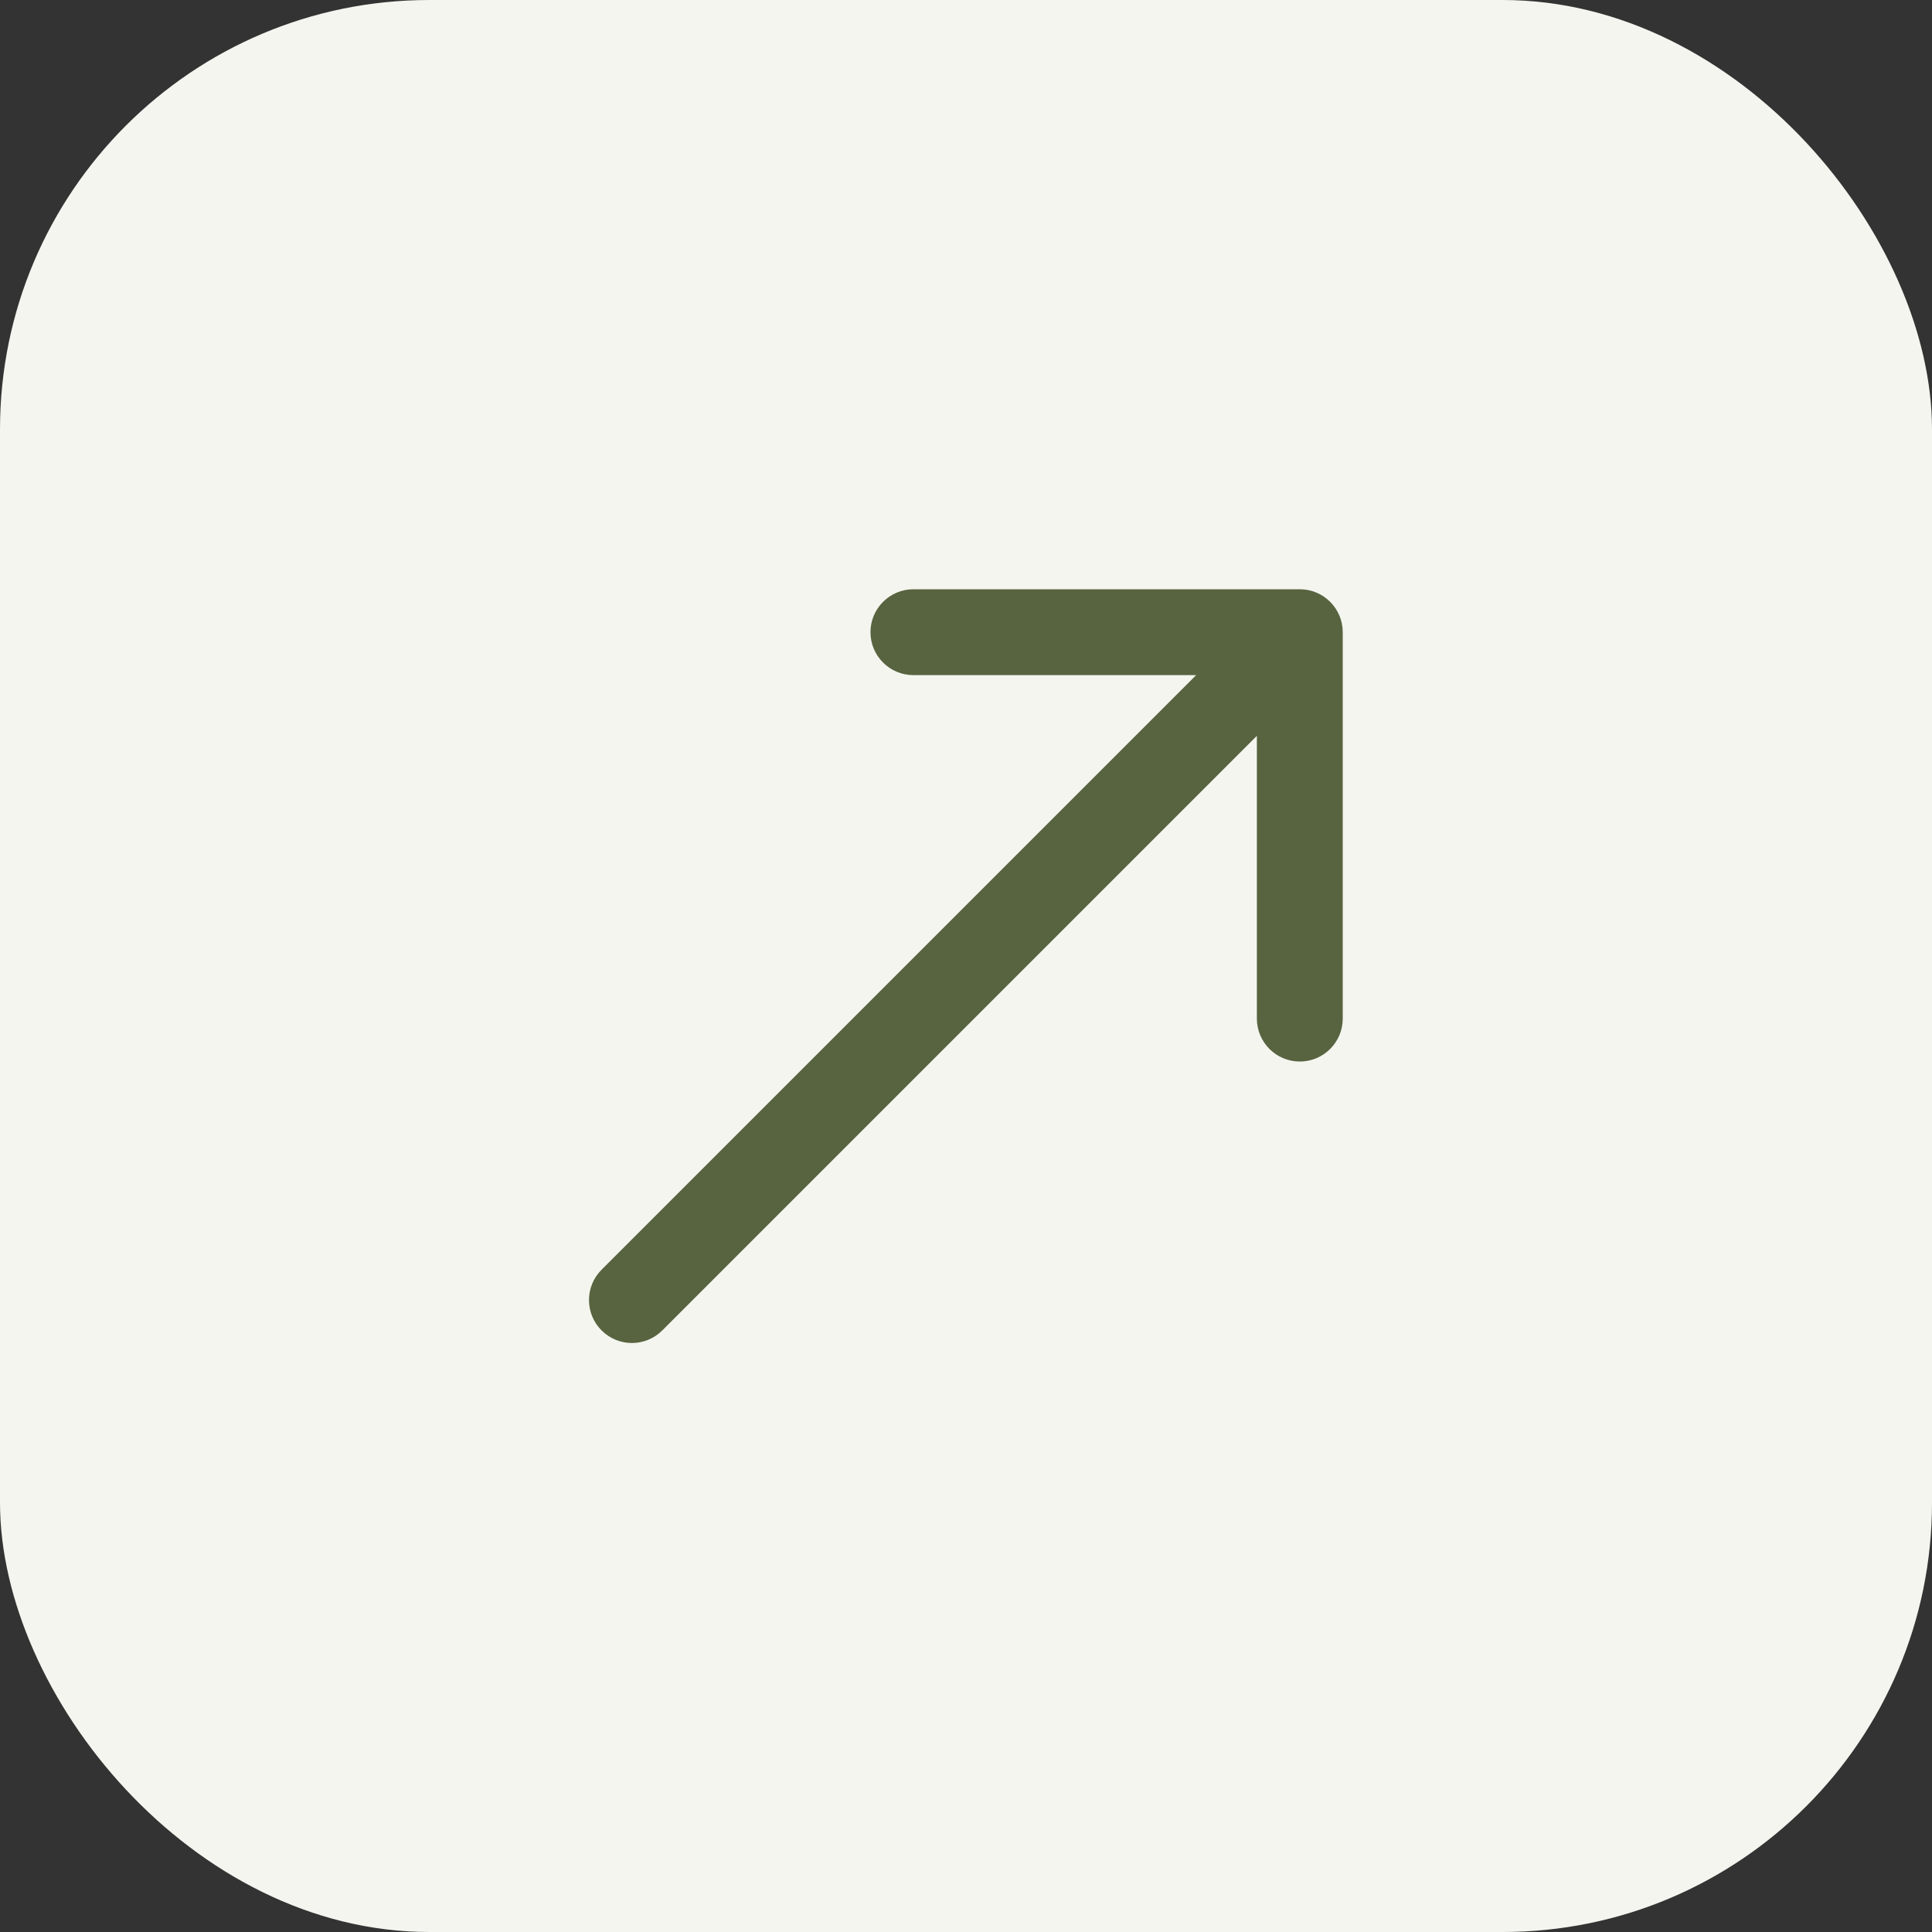<?xml version="1.0" encoding="UTF-8"?> <svg xmlns="http://www.w3.org/2000/svg" width="45" height="45" viewBox="0 0 45 45" fill="none"><rect x="0" y="0" width="45" height="45" fill="#333333" stroke="none"/><rect width="45" height="45" rx="10" fill="#F4F5EF"></rect><path d="M14.012 29.574C13.621 29.965 13.621 30.598 14.012 30.988C14.402 31.379 15.035 31.379 15.426 30.988L14.719 30.281L14.012 29.574ZM31.275 14.725C31.275 14.173 30.827 13.725 30.275 13.725L21.275 13.725C20.723 13.725 20.275 14.173 20.275 14.725C20.275 15.277 20.723 15.725 21.275 15.725H29.275V23.725C29.275 24.277 29.723 24.725 30.275 24.725C30.827 24.725 31.275 24.277 31.275 23.725L31.275 14.725ZM14.719 30.281L15.426 30.988L30.982 15.432L30.275 14.725L29.568 14.018L14.012 29.574L14.719 30.281Z" fill="#57643F"></path></svg> 